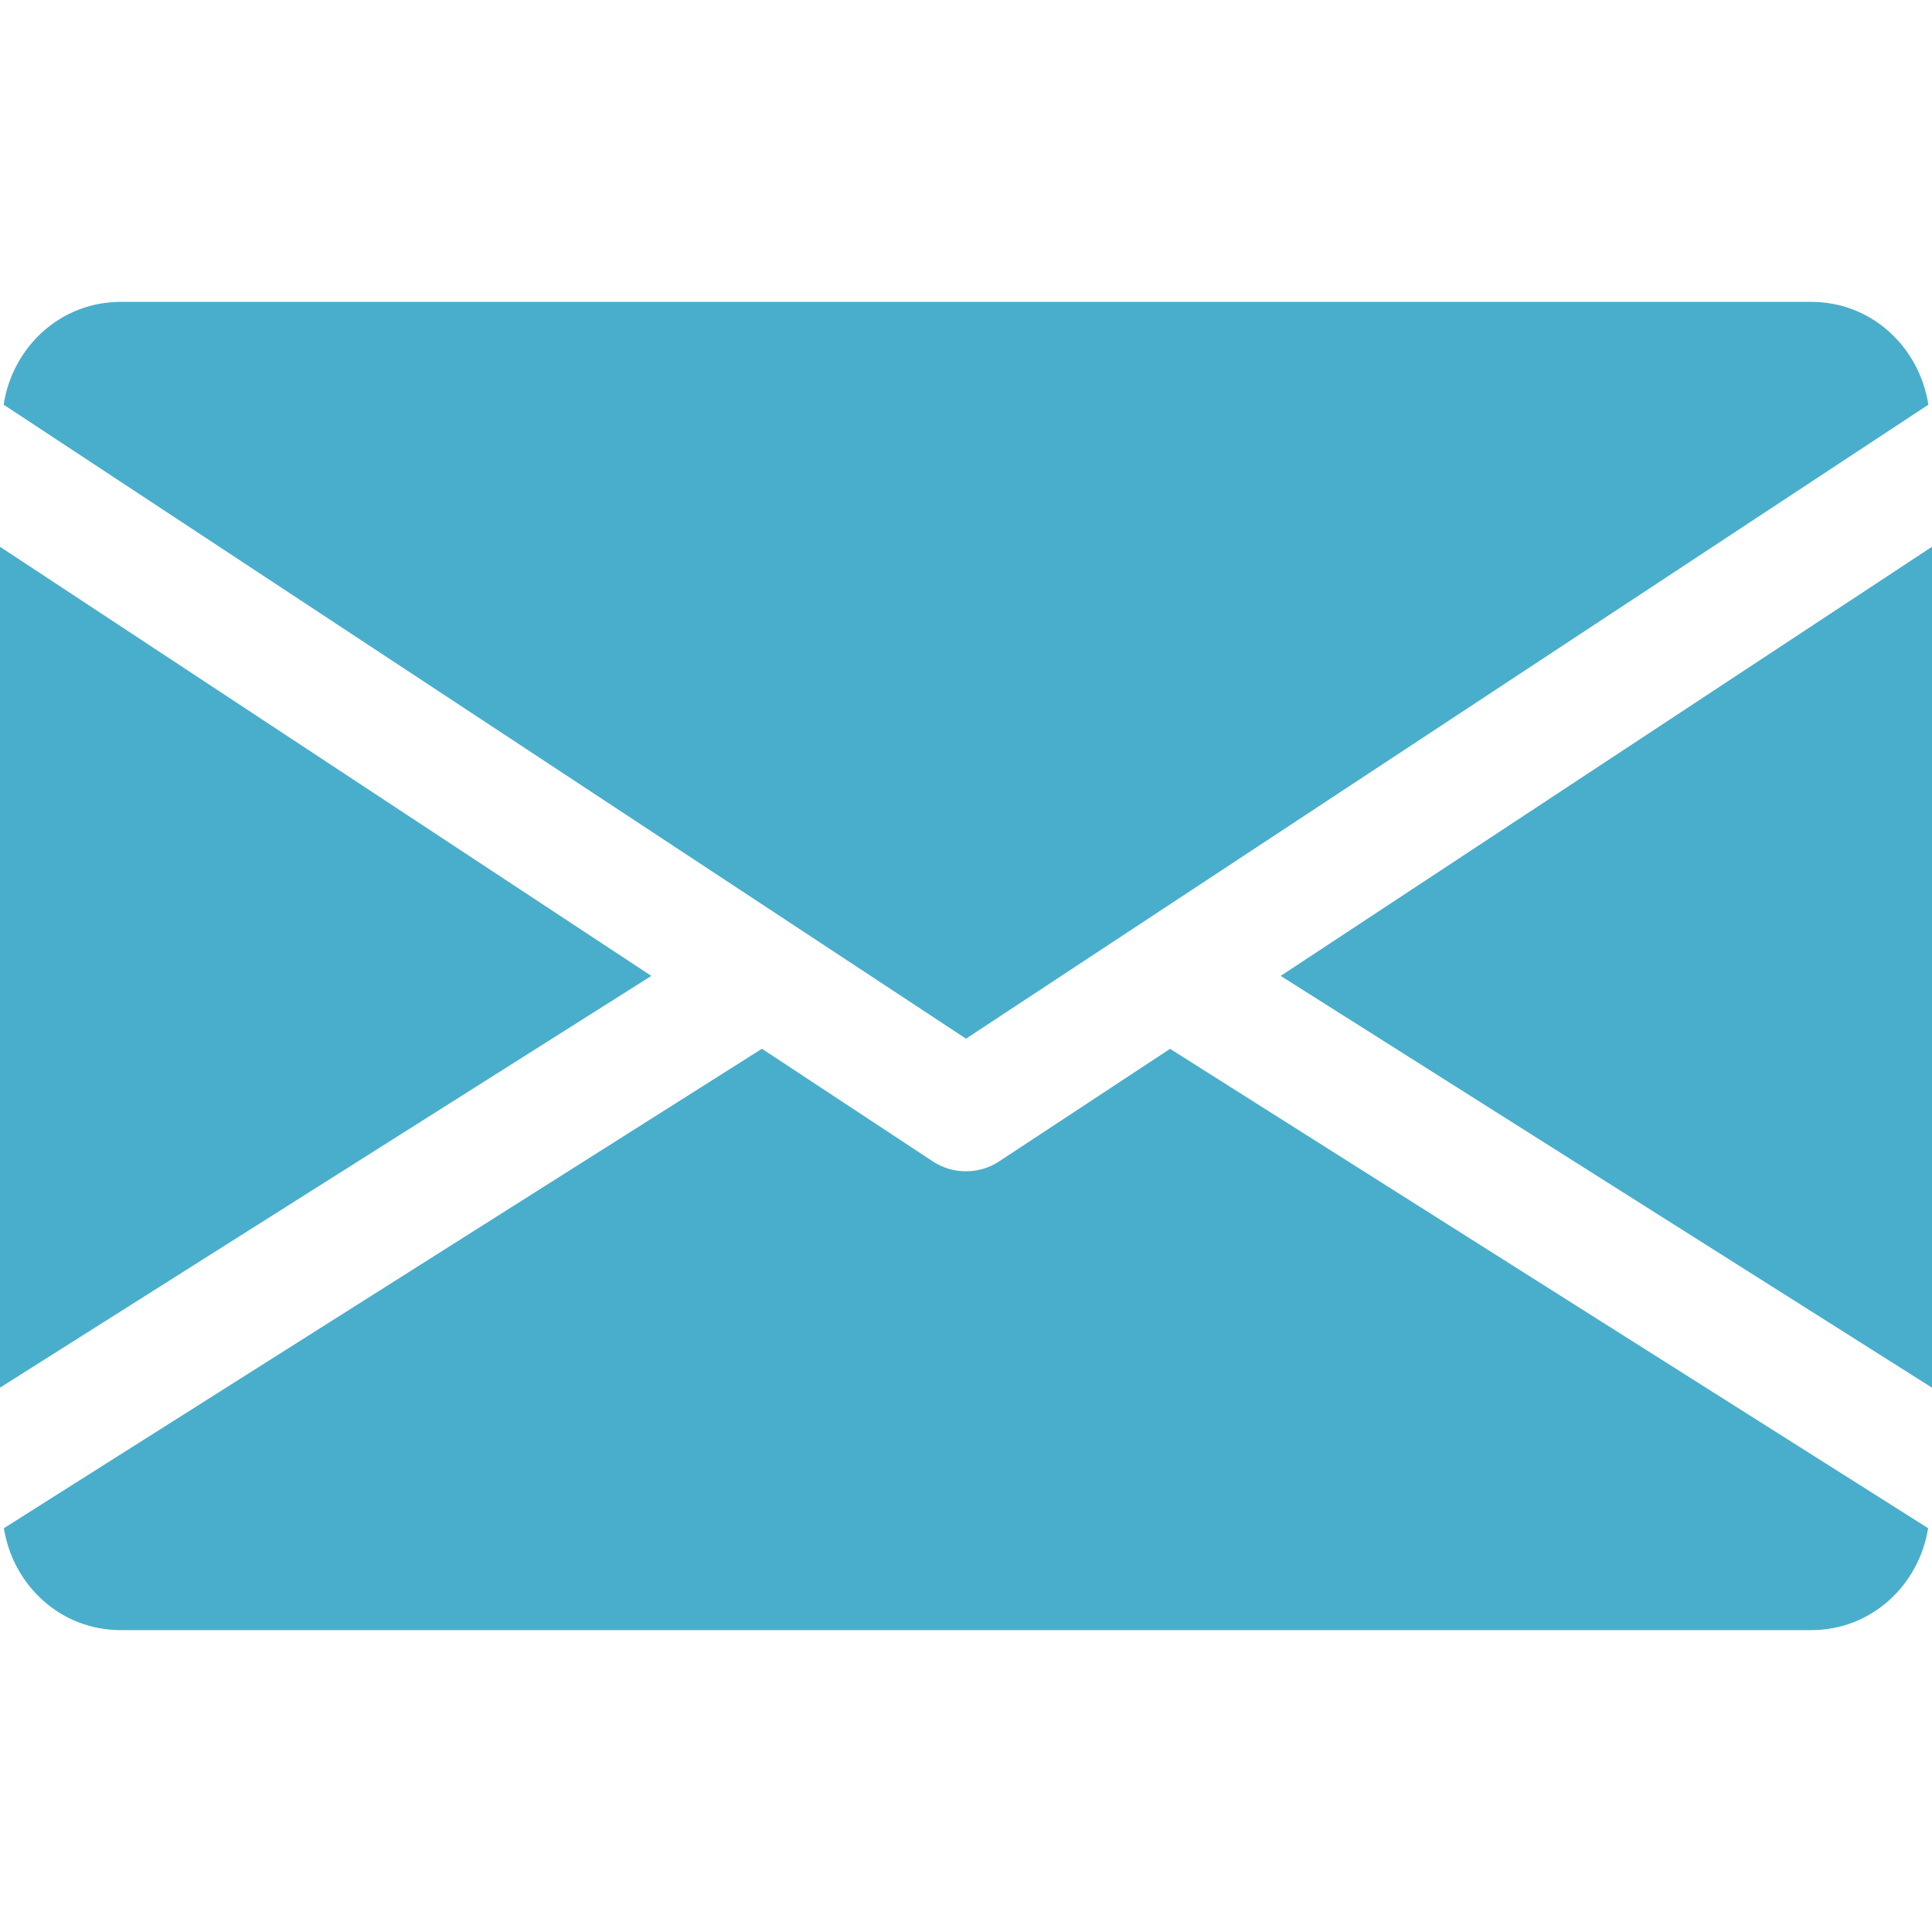 <svg width="24" height="24" viewBox="0 0 24 24" fill="none" xmlns="http://www.w3.org/2000/svg">
<path d="M15.909 12.123L24 17.238V6.792L15.909 12.123Z" fill="#49AECB"/>
<path d="M0 6.792V17.238L8.091 12.123L0 6.792Z" fill="#49AECB"/>
<path d="M22.5 3.75H1.5C0.751 3.75 0.157 4.308 0.045 5.027L12 12.903L23.955 5.027C23.842 4.308 23.248 3.75 22.5 3.75Z" fill="#49AECB"/>
<path d="M14.535 13.029L12.412 14.427C12.286 14.51 12.144 14.55 12 14.55C11.856 14.55 11.713 14.51 11.587 14.427L9.465 13.028L0.048 18.984C0.163 19.697 0.754 20.25 1.5 20.25H22.5C23.245 20.25 23.836 19.697 23.952 18.984L14.535 13.029Z" fill="#49AECB"/>
</svg>
